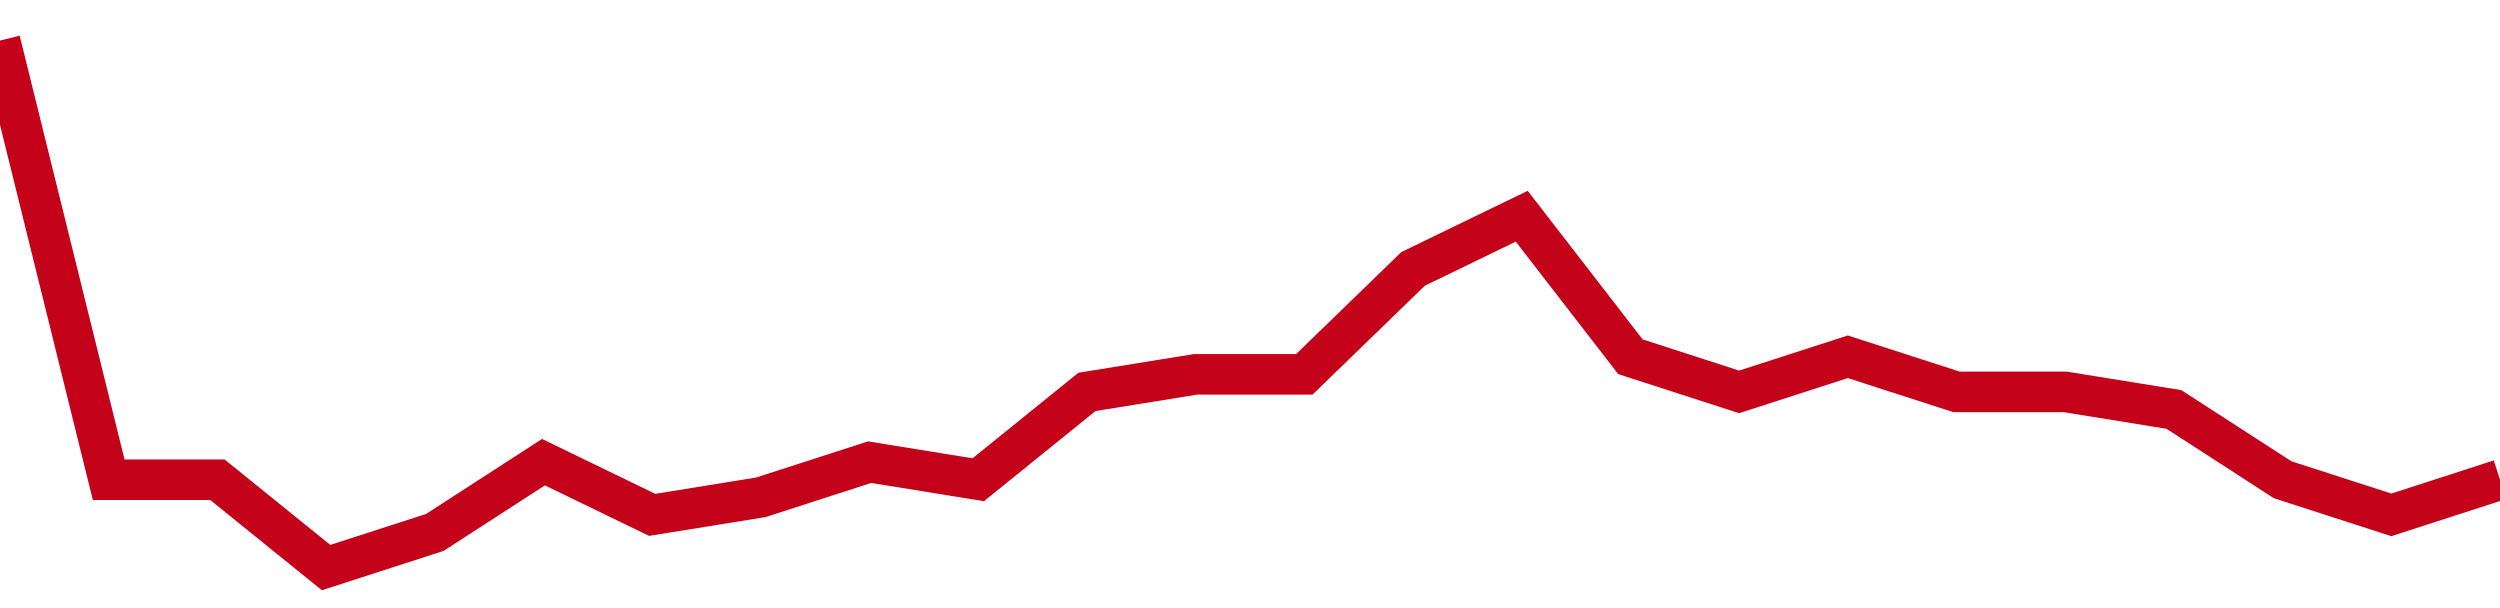 <!-- Generated with https://github.com/jxxe/sparkline/ -->
        <svg viewBox="0 0 185 45" class="sparkline" xmlns="http://www.w3.org/2000/svg"><path class="sparkline--fill" d="M 0 3 L 0 3 L 8.043 35.5 L 16.087 35.5 L 24.13 42 L 32.174 39.4 L 40.217 34.2 L 48.261 38.1 L 56.304 36.8 L 64.348 34.2 L 72.391 35.5 L 80.435 29 L 88.478 27.7 L 96.522 27.7 L 104.565 19.9 L 112.609 16 L 120.652 26.4 L 128.696 29 L 136.739 26.4 L 144.783 29 L 152.826 29 L 160.87 30.3 L 168.913 35.5 L 176.957 38.1 L 185 35.5 V 45 L 0 45 Z" stroke="none" fill="none" ></path><path class="sparkline--line" d="M 0 3 L 0 3 L 8.043 35.5 L 16.087 35.5 L 24.13 42 L 32.174 39.4 L 40.217 34.2 L 48.261 38.1 L 56.304 36.8 L 64.348 34.2 L 72.391 35.5 L 80.435 29 L 88.478 27.7 L 96.522 27.7 L 104.565 19.9 L 112.609 16 L 120.652 26.4 L 128.696 29 L 136.739 26.4 L 144.783 29 L 152.826 29 L 160.87 30.3 L 168.913 35.5 L 176.957 38.1 L 185 35.5" fill="none" stroke-width="3" stroke="#C4021A" ></path></svg>